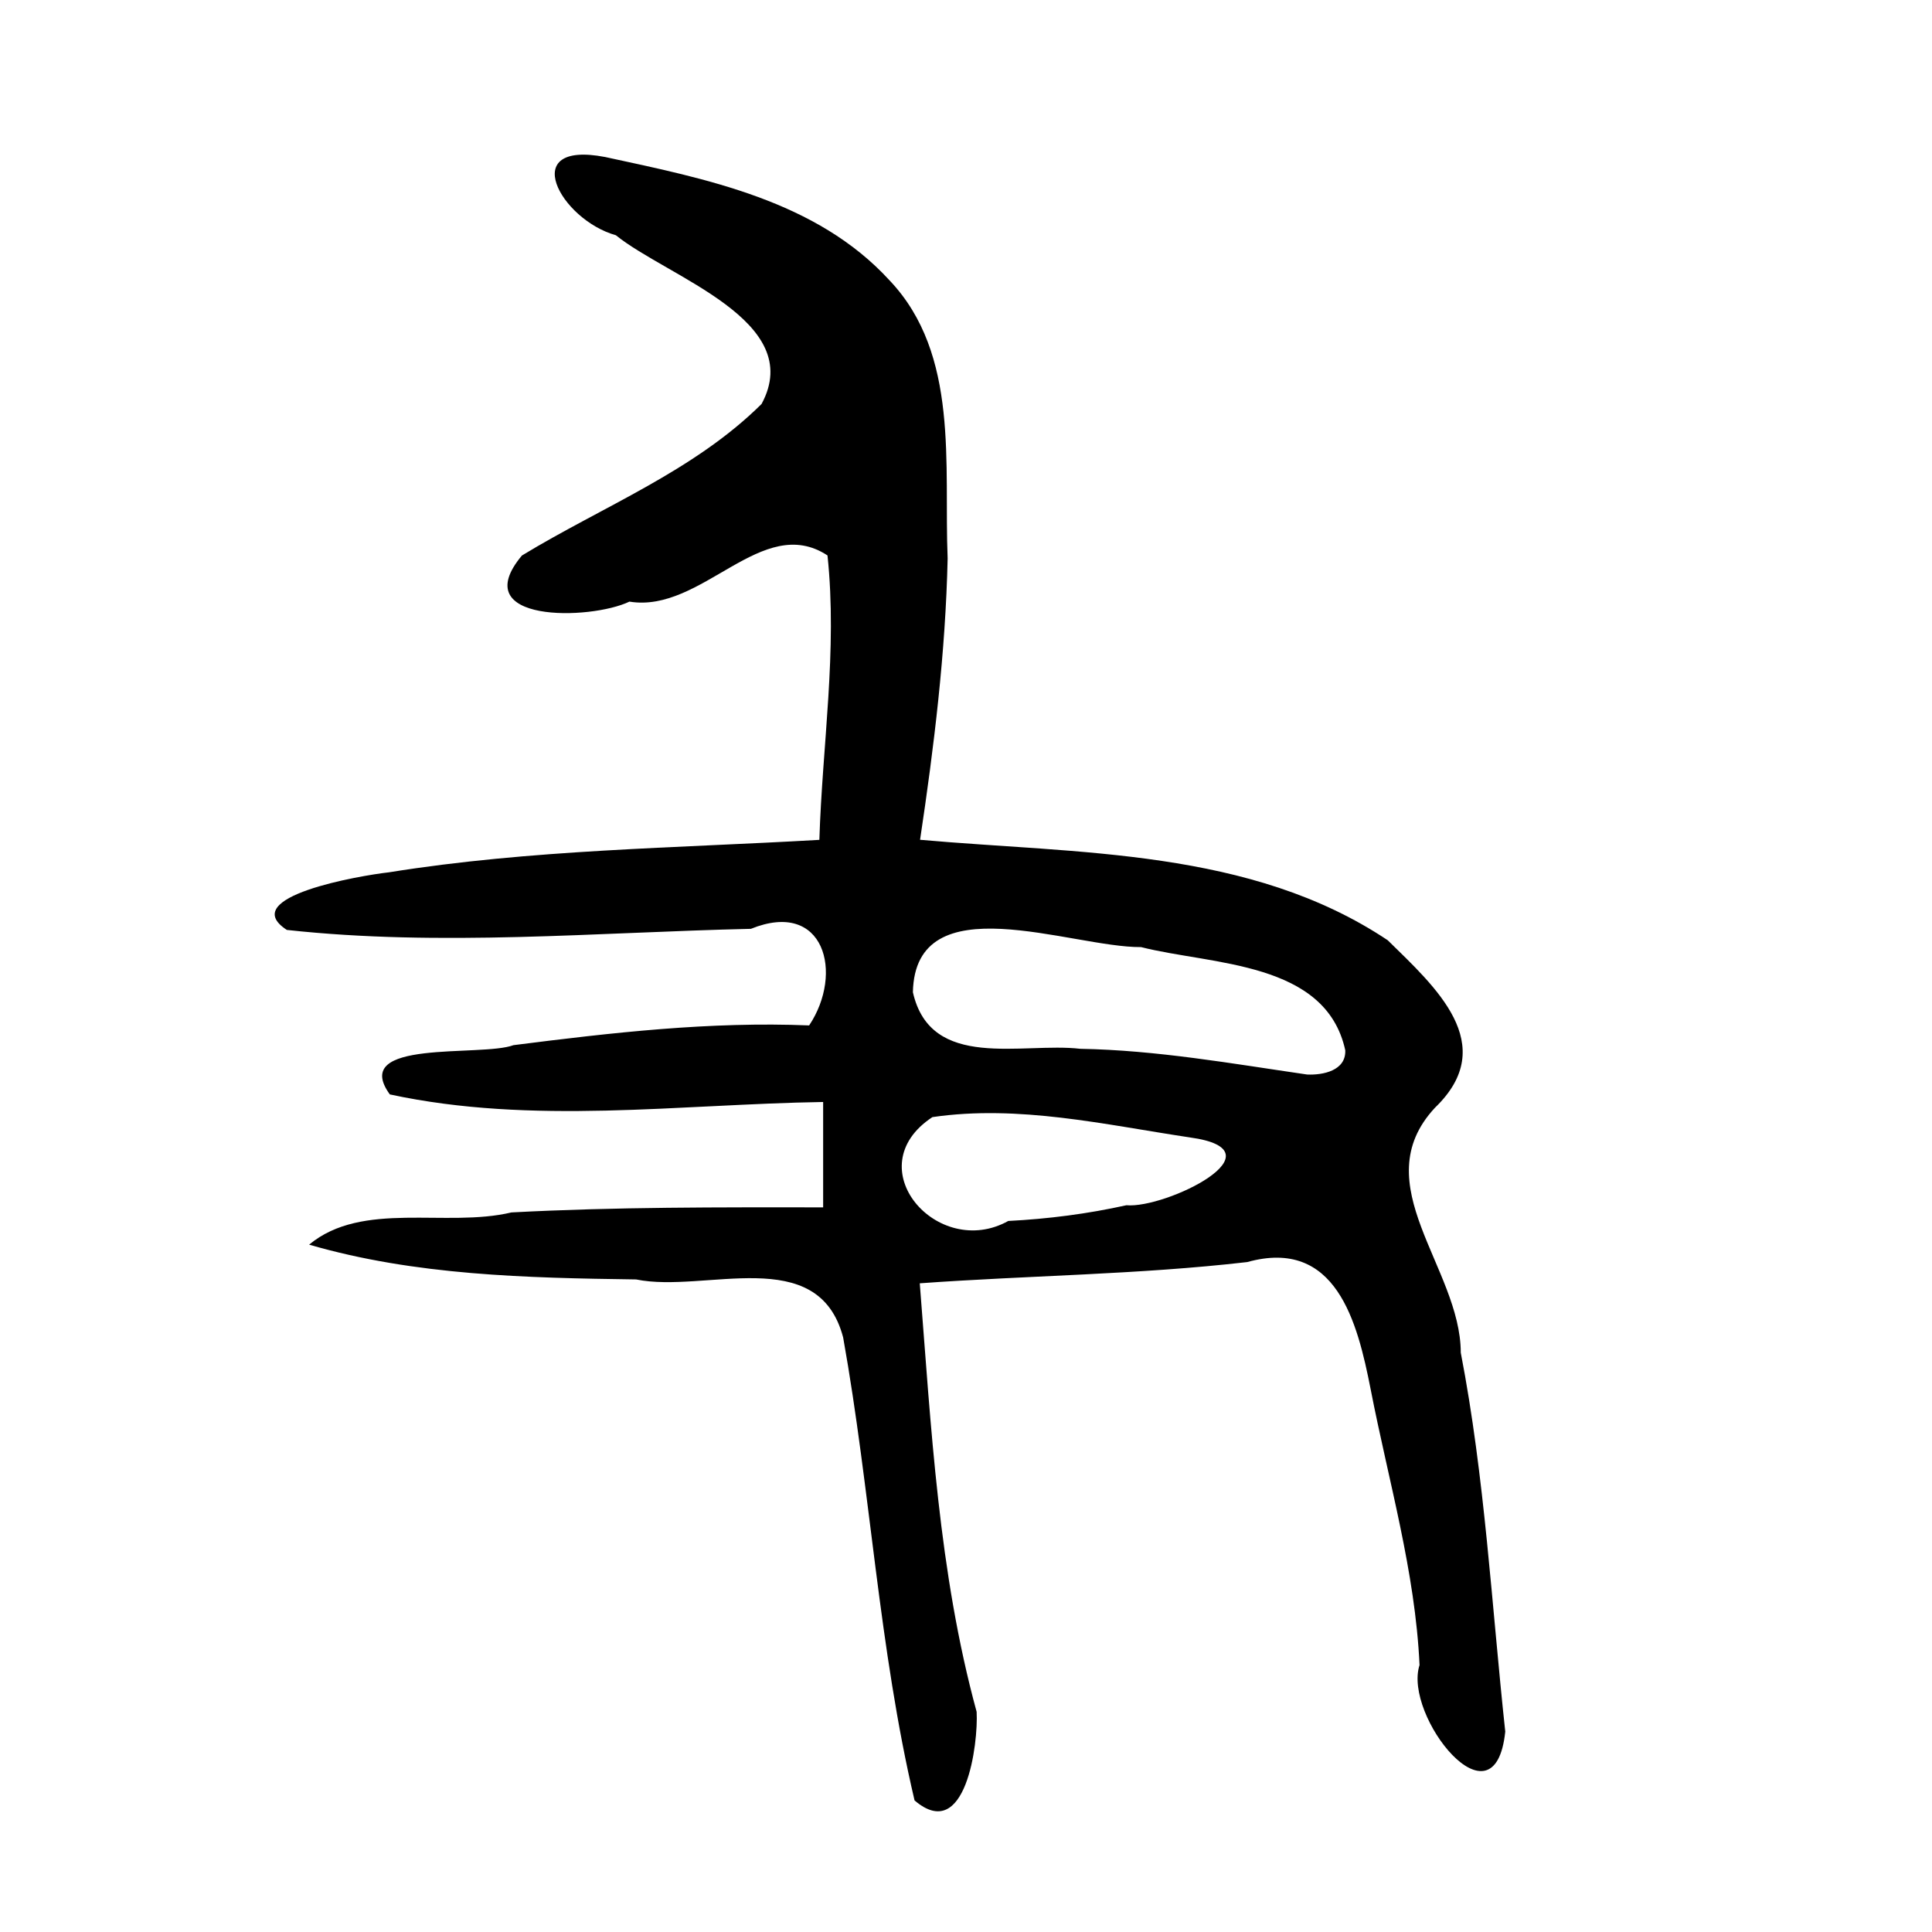 <?xml version="1.0" encoding="UTF-8" standalone="no"?>
<!-- Created with Inkscape (http://www.inkscape.org/) -->

<svg
   xmlns:dc="http://purl.org/dc/elements/1.1/"
   xmlns:cc="http://creativecommons.org/ns#"
   xmlns:rdf="http://www.w3.org/1999/02/22-rdf-syntax-ns#"
   xmlns:svg="http://www.w3.org/2000/svg"
   xmlns="http://www.w3.org/2000/svg"
   xmlns:sodipodi="http://sodipodi.sourceforge.net/DTD/sodipodi-0.dtd"
   xmlns:inkscape="http://www.inkscape.org/namespaces/inkscape"
   width="300"
   height="300"
   id="svg2"
   version="1.1"
   inkscape:version="0.47 r22583"
   sodipodi:docname="及-oracle.svg">
  <defs
     id="defs4">
    <inkscape:perspective
       sodipodi:type="inkscape:persp3d"
       inkscape:vp_x="0 : 526.18109 : 1"
       inkscape:vp_y="0 : 1000 : 0"
       inkscape:vp_z="744.09448 : 526.18109 : 1"
       inkscape:persp3d-origin="372.04724 : 350.78739 : 1"
       id="perspective10" />
    <inkscape:perspective
       id="perspective2824"
       inkscape:persp3d-origin="0.5 : 0.33333333 : 1"
       inkscape:vp_z="1 : 0.5 : 1"
       inkscape:vp_y="0 : 1000 : 0"
       inkscape:vp_x="0 : 0.5 : 1"
       sodipodi:type="inkscape:persp3d" />
    <inkscape:perspective
       id="perspective2853"
       inkscape:persp3d-origin="0.5 : 0.33333333 : 1"
       inkscape:vp_z="1 : 0.5 : 1"
       inkscape:vp_y="0 : 1000 : 0"
       inkscape:vp_x="0 : 0.5 : 1"
       sodipodi:type="inkscape:persp3d" />
    <inkscape:perspective
       id="perspective2893"
       inkscape:persp3d-origin="0.5 : 0.33333333 : 1"
       inkscape:vp_z="1 : 0.5 : 1"
       inkscape:vp_y="0 : 1000 : 0"
       inkscape:vp_x="0 : 0.5 : 1"
       sodipodi:type="inkscape:persp3d" />
    <inkscape:perspective
       id="perspective2939"
       inkscape:persp3d-origin="0.5 : 0.33333333 : 1"
       inkscape:vp_z="1 : 0.5 : 1"
       inkscape:vp_y="0 : 1000 : 0"
       inkscape:vp_x="0 : 0.5 : 1"
       sodipodi:type="inkscape:persp3d" />
    <inkscape:perspective
       id="perspective2979"
       inkscape:persp3d-origin="0.5 : 0.33333333 : 1"
       inkscape:vp_z="1 : 0.5 : 1"
       inkscape:vp_y="0 : 1000 : 0"
       inkscape:vp_x="0 : 0.5 : 1"
       sodipodi:type="inkscape:persp3d" />
    <inkscape:perspective
       id="perspective3019"
       inkscape:persp3d-origin="0.5 : 0.33333333 : 1"
       inkscape:vp_z="1 : 0.5 : 1"
       inkscape:vp_y="0 : 1000 : 0"
       inkscape:vp_x="0 : 0.5 : 1"
       sodipodi:type="inkscape:persp3d" />
    <inkscape:perspective
       id="perspective3046"
       inkscape:persp3d-origin="0.5 : 0.33333333 : 1"
       inkscape:vp_z="1 : 0.5 : 1"
       inkscape:vp_y="0 : 1000 : 0"
       inkscape:vp_x="0 : 0.5 : 1"
       sodipodi:type="inkscape:persp3d" />
    <inkscape:perspective
       id="perspective3060"
       inkscape:persp3d-origin="0.5 : 0.33333333 : 1"
       inkscape:vp_z="1 : 0.5 : 1"
       inkscape:vp_y="0 : 1000 : 0"
       inkscape:vp_x="0 : 0.5 : 1"
       sodipodi:type="inkscape:persp3d" />
    <inkscape:perspective
       id="perspective3099"
       inkscape:persp3d-origin="0.5 : 0.33333333 : 1"
       inkscape:vp_z="1 : 0.5 : 1"
       inkscape:vp_y="0 : 1000 : 0"
       inkscape:vp_x="0 : 0.5 : 1"
       sodipodi:type="inkscape:persp3d" />
  </defs>
  <sodipodi:namedview
     id="base"
     pagecolor="#ffffff"
     bordercolor="#666666"
     borderopacity="1.0"
     inkscape:pageopacity="0.0"
     inkscape:pageshadow="2"
     inkscape:zoom="1.979899"
     inkscape:cx="24.911242"
     inkscape:cy="127.65082"
     inkscape:document-units="px"
     inkscape:current-layer="layer1"
     showgrid="false"
     inkscape:window-width="1280"
     inkscape:window-height="950"
     inkscape:window-x="0"
     inkscape:window-y="25"
     inkscape:window-maximized="1" />
  <g
     inkscape:label="Calque 1"
     inkscape:groupmode="layer"
     id="layer1"
     transform="translate(0,-752.362)">
    <path
       style="fill:#000000"
       d="m 142.012,1031.931 c -5.563,-23.644 -6.822,-48.066 -11.089,-71.898 -3.876,-14.703 -21.429,-6.799 -32.149,-9.001 -17.02,-0.235 -34.308,-0.618 -50.773,-5.402 8.275,-6.88 21.272,-2.585 31.411,-5.003 16.12,-0.857 32.269,-0.799 48.406,-0.789 0,-5.454 0,-10.907 0,-16.361 -22.403,0.358 -45.121,3.601 -67.285,-1.176 -6.304,-8.687 14.16,-5.771 19.198,-7.647 15.197,-1.936 30.556,-3.699 45.914,-3.065 5.415,-8.115 2.363,-19.62 -9.043,-15 -23.988,0.547 -48.158,2.783 -72.059,0.172 -7.924,-5.154 11.43,-8.453 15.843,-8.945 22.105,-3.555 44.543,-3.749 66.845,-5.042 0.454,-14.714 2.826,-29.438 1.263,-44.163 -10.181,-6.689 -19.466,9.028 -30.757,7.17 -6.065,2.916 -25.477,3.335 -16.692,-7.159 12.515,-7.615 26.683,-13.084 37.213,-23.534 7,-12.953 -14.601,-19.704 -22.622,-26.196 -8.641,-2.431 -15.364,-14.783 -1.666,-12.149 15.686,3.394 32.79,6.735 44.165,19.162 10.902,11.489 8.417,28.663 9.015,43.166 -0.326,14.648 -2.109,29.218 -4.282,43.693 24.569,2.2 51.272,1.338 72.618,15.599 7.312,7.187 17.551,16.178 7.338,26.005 -11.045,11.87 3.989,24.842 4.005,38.039 3.75,19.407 4.794,39.244 6.908,58.837 -1.627,15.555 -15.867,-2.455 -13.311,-10.329 -0.663,-14.529 -4.828,-28.609 -7.594,-42.844 -2.044,-10.424 -5.361,-23.569 -19.168,-19.735 -16.889,1.949 -33.887,2.072 -50.842,3.297 1.772,22.308 2.906,44.857 8.831,66.54 0.27,4.877 -1.672,20.575 -9.642,13.756 z m 32.894,-92.42 c 6.09,0.554 24.656,-8.511 9.841,-10.532 -13.197,-1.978 -26.567,-5.11 -39.965,-3.152 -11.831,7.796 0.812,22.234 11.784,16.125 6.165,-0.314 12.311,-1.101 18.339,-2.441 z m 33.987,-24.062 c -3.021,-13.854 -20.707,-13.228 -31.711,-16.022 -10.872,0.073 -35.09,-9.939 -35.428,7.011 2.774,12.267 16.961,7.732 25.994,8.781 11.849,0.208 23.554,2.3 35.214,3.993 2.435,0.114 6.061,-0.583 5.93,-3.764 z"
       id="path3105" />
  </g>
</svg>

